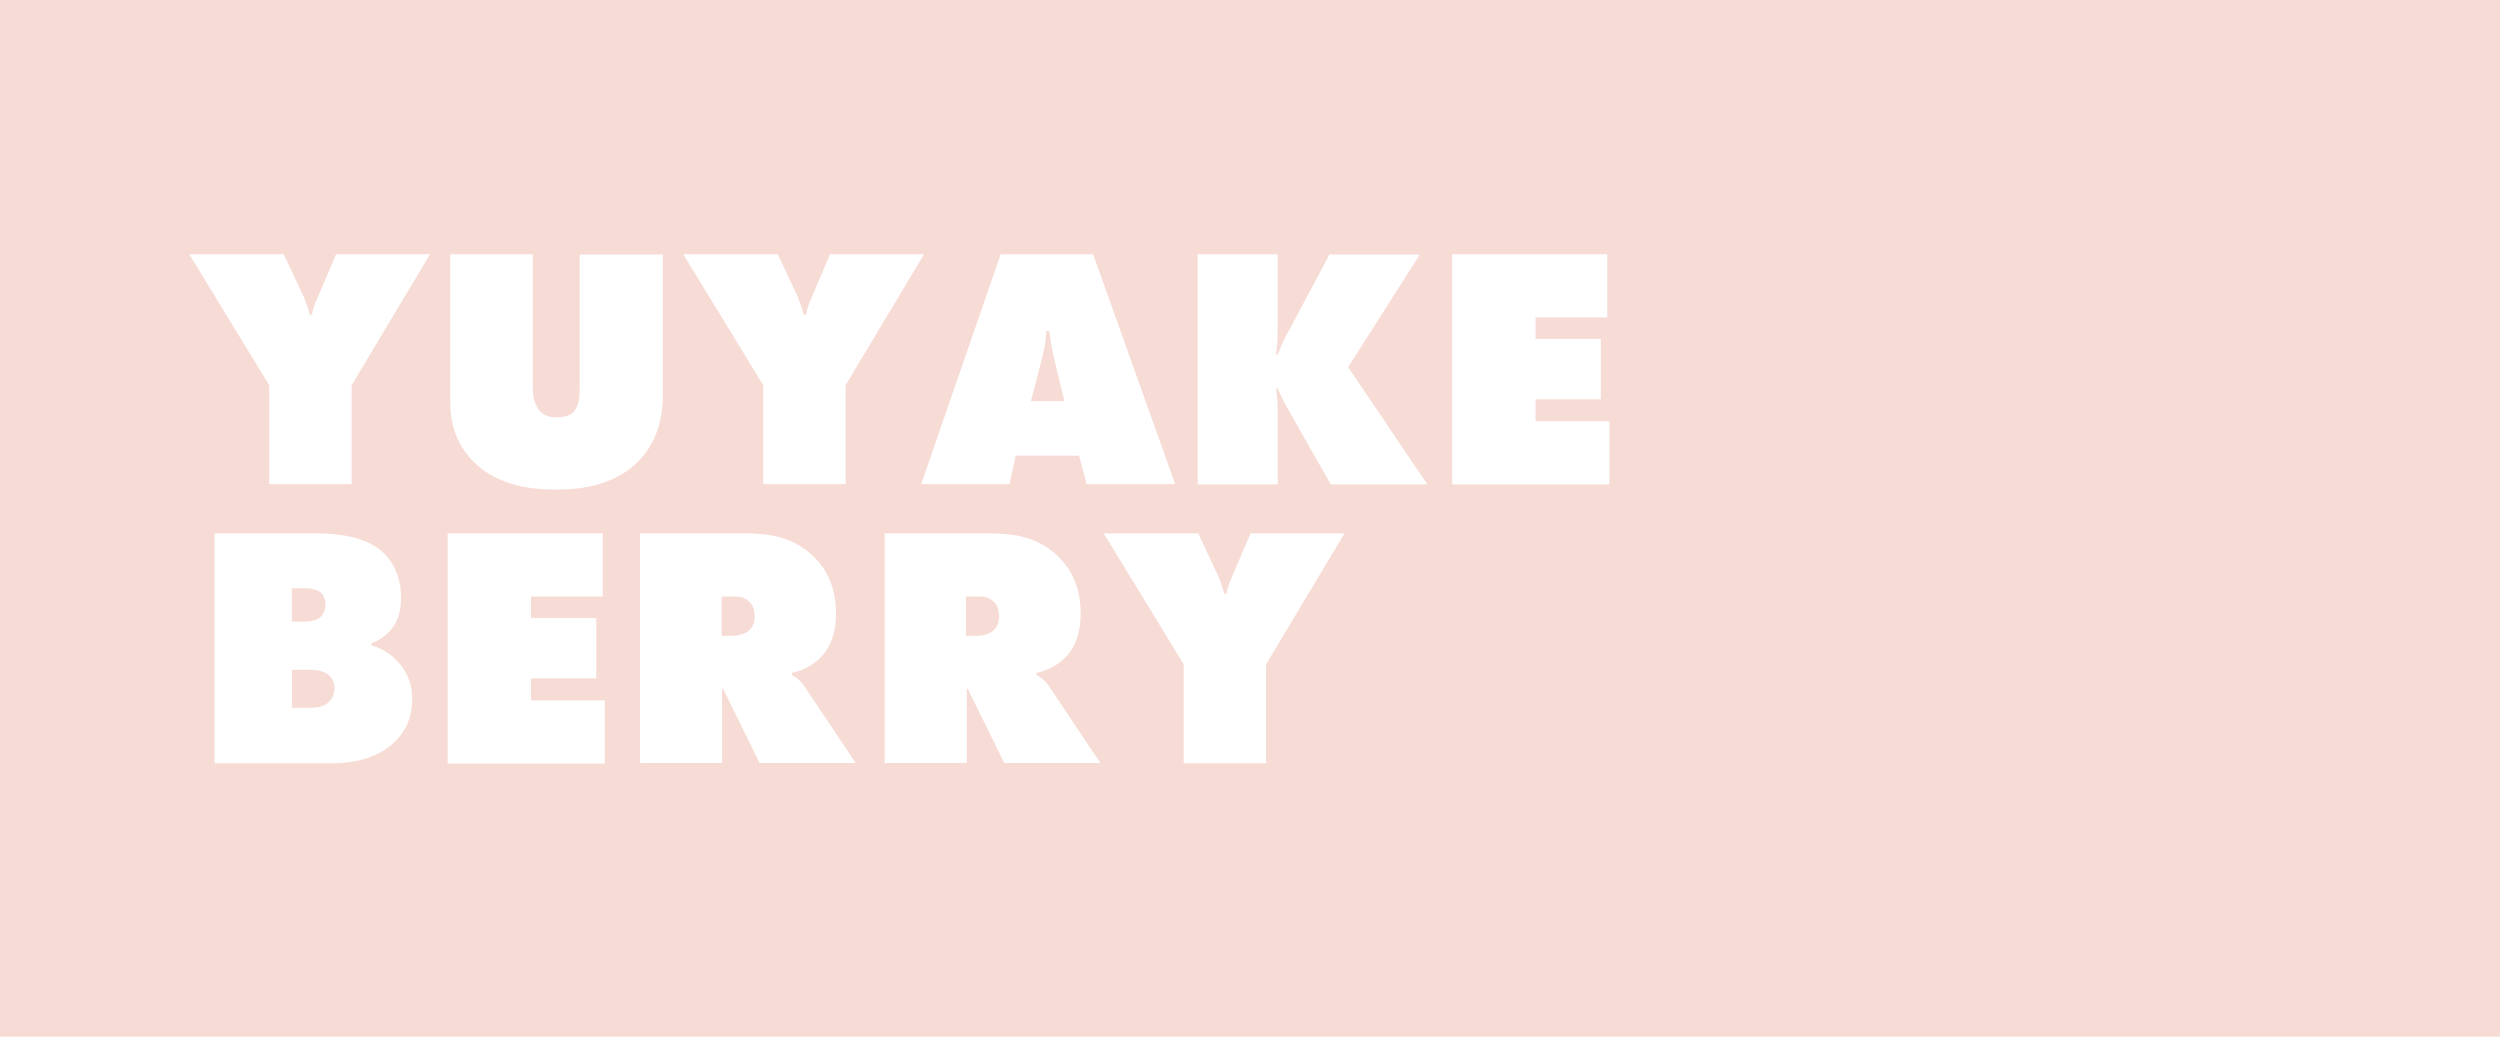 <?xml version="1.0" encoding="UTF-8"?><svg id="_レイヤー_2" xmlns="http://www.w3.org/2000/svg" viewBox="0 0 96.56 40.04"><defs><style>.cls-1{fill:#fff;}.cls-2{fill:#f7dcd6;}</style></defs><g id="_レイヤー_1-2"><rect class="cls-2" width="96.56" height="40.04"/><path class="cls-1" d="M7.31,9.82h3.65l.76,1.62c.05.12.16.37.24.71h.09c.07-.37.16-.51.24-.71l.69-1.62h3.63l-3.03,5.06v3.82h-3.18v-3.82l-3.09-5.06Z"/><path class="cls-1" d="M17.39,9.82h3.19v5.15c0,.27.03.64.28.91.17.19.39.24.64.24.33,0,.53-.09.65-.21.24-.24.24-.71.24-.93v-5.15h3.21v5.44c0,.69-.13,1.7-.93,2.53-.9.93-2.18,1.11-3.17,1.11-.81,0-2.29-.08-3.3-1.17-.69-.75-.81-1.58-.81-2.24v-5.67Z"/><path class="cls-1" d="M26.39,9.82h3.65l.76,1.62c.05.12.16.37.24.71h.09c.07-.37.16-.51.24-.71l.69-1.62h3.63l-3.03,5.06v3.82h-3.18v-3.82l-3.09-5.06Z"/><path class="cls-1" d="M39.23,17.6l-.24,1.1h-3.41l3.07-8.88h3.57l3.17,8.88h-3.42l-.29-1.1h-2.45ZM40.53,12.79h-.12c-.01.37-.07.68-.15,1l-.44,1.7h1.29l-.41-1.7c-.08-.35-.13-.68-.17-1Z"/><path class="cls-1" d="M46.26,18.7v-8.88h3.09v2.76c0,.4-.01.72-.07,1.12h.07c.19-.51.31-.71.47-1l1.53-2.87h3.49l-2.77,4.35,3.06,4.53h-3.73l-1.62-2.85c-.16-.27-.31-.59-.43-.85h-.07c.05.31.07.55.07.84v2.86h-3.09Z"/><path class="cls-1" d="M56.09,18.7v-8.88h5.99v2.44h-2.77v.83h2.52v2.33h-2.52v.85h2.85v2.44h-6.07Z"/><path class="cls-1" d="M8.29,20.6h3.87c.76,0,1.94.08,2.65.75.21.2.68.73.68,1.73,0,.33-.04.81-.37,1.22-.17.21-.45.43-.77.55v.08c.35.09.64.27.92.53.44.43.65.91.65,1.54,0,.69-.23,1.3-.84,1.8-.75.6-1.65.68-2.28.68h-4.51v-8.88ZM11.28,24.01h.51c.19,0,.47-.05.61-.2.08-.08.17-.23.17-.47,0-.25-.12-.4-.2-.47-.17-.13-.47-.15-.59-.15h-.51v1.28ZM11.28,27.34h.65c.19,0,.47-.01.68-.15.16-.11.31-.31.31-.6,0-.23-.09-.41-.24-.53-.21-.17-.53-.19-.71-.19h-.69v1.46Z"/><path class="cls-1" d="M17.29,29.48v-8.88h5.99v2.44h-2.77v.83h2.52v2.33h-2.52v.85h2.85v2.44h-6.07Z"/><path class="cls-1" d="M24.72,29.48v-8.88h4.01c.93,0,1.9.11,2.72.92.45.45.84,1.13.84,2.18,0,.79-.24,1.28-.49,1.58-.27.33-.71.6-1.22.71v.08c.17.09.35.23.47.41l2,2.99h-3.71l-1.28-2.6c-.04-.09-.08-.13-.12-.28l-.05.03v2.85h-3.14ZM27.87,24.56h.37c.19,0,.48-.03.68-.2.11-.09.23-.27.23-.55,0-.2-.05-.4-.17-.53-.11-.12-.28-.24-.55-.24h-.56v1.52Z"/><path class="cls-1" d="M34.17,29.48v-8.88h4.01c.93,0,1.9.11,2.72.92.45.45.84,1.13.84,2.18,0,.79-.24,1.28-.49,1.58-.27.33-.71.6-1.22.71v.08c.17.09.35.23.47.41l2,2.99h-3.71l-1.28-2.6c-.04-.09-.08-.13-.12-.28l-.05.03v2.85h-3.14ZM37.31,24.56h.37c.19,0,.48-.03.68-.2.11-.09.23-.27.23-.55,0-.2-.05-.4-.17-.53-.11-.12-.28-.24-.55-.24h-.56v1.52Z"/><path class="cls-1" d="M42.63,20.6h3.65l.76,1.62c.05.12.16.37.24.71h.09c.07-.37.16-.51.24-.71l.69-1.62h3.63l-3.03,5.06v3.82h-3.18v-3.82l-3.09-5.06Z"/></g></svg>